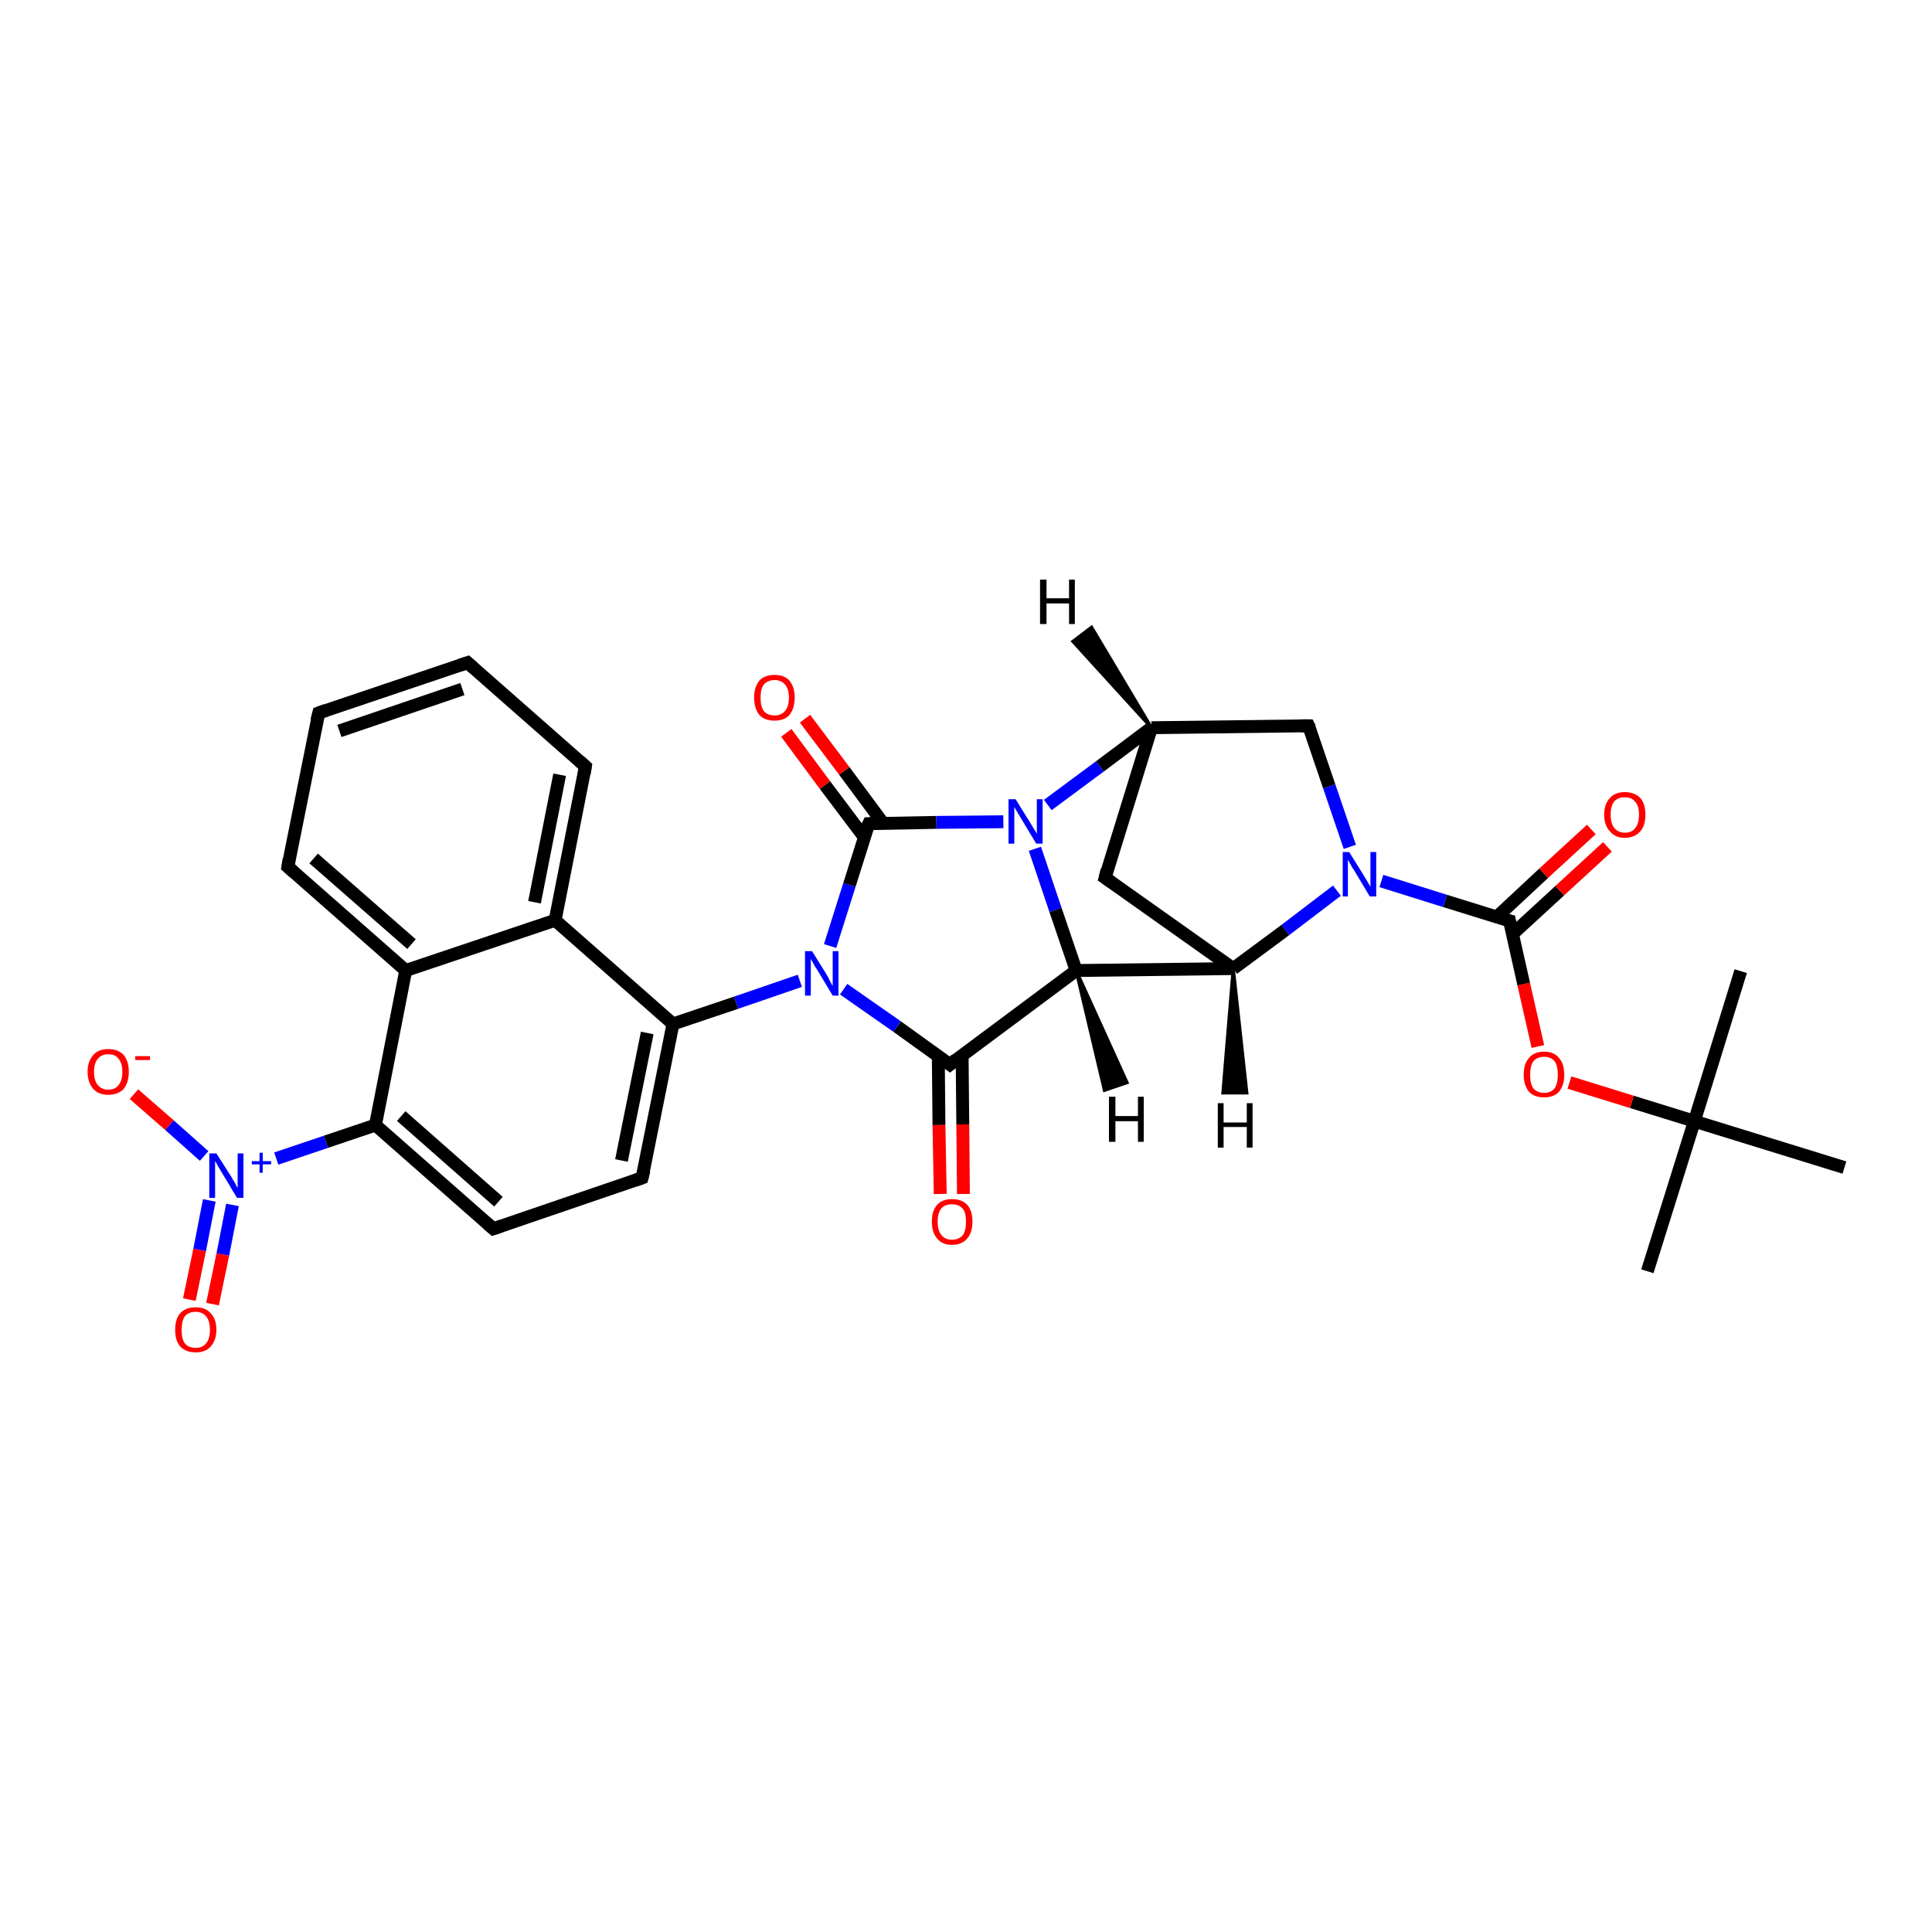<?xml version='1.0' encoding='iso-8859-1'?>
<svg version='1.1' baseProfile='full'
              xmlns='http://www.w3.org/2000/svg'
                      xmlns:rdkit='http://www.rdkit.org/xml'
                      xmlns:xlink='http://www.w3.org/1999/xlink'
                  xml:space='preserve'
width='300px' height='300px' viewBox='0 0 300 300'>
<!-- END OF HEADER -->
<rect style='opacity:1.0;fill:#FFFFFF;stroke:none' width='300.0' height='300.0' x='0.0' y='0.0'> </rect>
<path class='bond-0 atom-0 atom-1' d='M 255.8,197.4 L 263.1,174.1' style='fill:none;fill-rule:evenodd;stroke:#000000;stroke-width:2.0px;stroke-linecap:butt;stroke-linejoin:miter;stroke-opacity:1' />
<path class='bond-1 atom-1 atom-2' d='M 263.1,174.1 L 270.3,150.8' style='fill:none;fill-rule:evenodd;stroke:#000000;stroke-width:2.0px;stroke-linecap:butt;stroke-linejoin:miter;stroke-opacity:1' />
<path class='bond-2 atom-1 atom-3' d='M 263.1,174.1 L 286.4,181.3' style='fill:none;fill-rule:evenodd;stroke:#000000;stroke-width:2.0px;stroke-linecap:butt;stroke-linejoin:miter;stroke-opacity:1' />
<path class='bond-3 atom-1 atom-4' d='M 263.1,174.1 L 253.4,171.1' style='fill:none;fill-rule:evenodd;stroke:#000000;stroke-width:2.0px;stroke-linecap:butt;stroke-linejoin:miter;stroke-opacity:1' />
<path class='bond-3 atom-1 atom-4' d='M 253.4,171.1 L 243.7,168.1' style='fill:none;fill-rule:evenodd;stroke:#FF0000;stroke-width:2.0px;stroke-linecap:butt;stroke-linejoin:miter;stroke-opacity:1' />
<path class='bond-4 atom-4 atom-5' d='M 238.8,162.5 L 236.6,152.8' style='fill:none;fill-rule:evenodd;stroke:#FF0000;stroke-width:2.0px;stroke-linecap:butt;stroke-linejoin:miter;stroke-opacity:1' />
<path class='bond-4 atom-4 atom-5' d='M 236.6,152.8 L 234.4,143.0' style='fill:none;fill-rule:evenodd;stroke:#000000;stroke-width:2.0px;stroke-linecap:butt;stroke-linejoin:miter;stroke-opacity:1' />
<path class='bond-5 atom-5 atom-6' d='M 234.8,145.1 L 242.2,138.3' style='fill:none;fill-rule:evenodd;stroke:#000000;stroke-width:2.0px;stroke-linecap:butt;stroke-linejoin:miter;stroke-opacity:1' />
<path class='bond-5 atom-5 atom-6' d='M 242.2,138.3 L 249.6,131.5' style='fill:none;fill-rule:evenodd;stroke:#FF0000;stroke-width:2.0px;stroke-linecap:butt;stroke-linejoin:miter;stroke-opacity:1' />
<path class='bond-5 atom-5 atom-6' d='M 232.4,142.4 L 239.7,135.6' style='fill:none;fill-rule:evenodd;stroke:#000000;stroke-width:2.0px;stroke-linecap:butt;stroke-linejoin:miter;stroke-opacity:1' />
<path class='bond-5 atom-5 atom-6' d='M 239.7,135.6 L 247.1,128.8' style='fill:none;fill-rule:evenodd;stroke:#FF0000;stroke-width:2.0px;stroke-linecap:butt;stroke-linejoin:miter;stroke-opacity:1' />
<path class='bond-6 atom-5 atom-7' d='M 234.4,143.0 L 224.4,139.9' style='fill:none;fill-rule:evenodd;stroke:#000000;stroke-width:2.0px;stroke-linecap:butt;stroke-linejoin:miter;stroke-opacity:1' />
<path class='bond-6 atom-5 atom-7' d='M 224.4,139.9 L 214.5,136.8' style='fill:none;fill-rule:evenodd;stroke:#0000FF;stroke-width:2.0px;stroke-linecap:butt;stroke-linejoin:miter;stroke-opacity:1' />
<path class='bond-7 atom-7 atom-8' d='M 209.6,131.5 L 206.4,122.1' style='fill:none;fill-rule:evenodd;stroke:#0000FF;stroke-width:2.0px;stroke-linecap:butt;stroke-linejoin:miter;stroke-opacity:1' />
<path class='bond-7 atom-7 atom-8' d='M 206.4,122.1 L 203.2,112.7' style='fill:none;fill-rule:evenodd;stroke:#000000;stroke-width:2.0px;stroke-linecap:butt;stroke-linejoin:miter;stroke-opacity:1' />
<path class='bond-8 atom-8 atom-9' d='M 203.2,112.7 L 178.8,113.0' style='fill:none;fill-rule:evenodd;stroke:#000000;stroke-width:2.0px;stroke-linecap:butt;stroke-linejoin:miter;stroke-opacity:1' />
<path class='bond-9 atom-9 atom-10' d='M 178.8,113.0 L 171.6,136.3' style='fill:none;fill-rule:evenodd;stroke:#000000;stroke-width:2.0px;stroke-linecap:butt;stroke-linejoin:miter;stroke-opacity:1' />
<path class='bond-10 atom-10 atom-11' d='M 171.6,136.3 L 191.5,150.4' style='fill:none;fill-rule:evenodd;stroke:#000000;stroke-width:2.0px;stroke-linecap:butt;stroke-linejoin:miter;stroke-opacity:1' />
<path class='bond-11 atom-11 atom-12' d='M 191.5,150.4 L 167.1,150.7' style='fill:none;fill-rule:evenodd;stroke:#000000;stroke-width:2.0px;stroke-linecap:butt;stroke-linejoin:miter;stroke-opacity:1' />
<path class='bond-12 atom-12 atom-13' d='M 167.1,150.7 L 147.5,165.3' style='fill:none;fill-rule:evenodd;stroke:#000000;stroke-width:2.0px;stroke-linecap:butt;stroke-linejoin:miter;stroke-opacity:1' />
<path class='bond-13 atom-13 atom-14' d='M 145.7,164.0 L 145.8,174.7' style='fill:none;fill-rule:evenodd;stroke:#000000;stroke-width:2.0px;stroke-linecap:butt;stroke-linejoin:miter;stroke-opacity:1' />
<path class='bond-13 atom-13 atom-14' d='M 145.8,174.7 L 146.0,185.4' style='fill:none;fill-rule:evenodd;stroke:#FF0000;stroke-width:2.0px;stroke-linecap:butt;stroke-linejoin:miter;stroke-opacity:1' />
<path class='bond-13 atom-13 atom-14' d='M 149.4,163.9 L 149.5,174.6' style='fill:none;fill-rule:evenodd;stroke:#000000;stroke-width:2.0px;stroke-linecap:butt;stroke-linejoin:miter;stroke-opacity:1' />
<path class='bond-13 atom-13 atom-14' d='M 149.5,174.6 L 149.6,185.4' style='fill:none;fill-rule:evenodd;stroke:#FF0000;stroke-width:2.0px;stroke-linecap:butt;stroke-linejoin:miter;stroke-opacity:1' />
<path class='bond-14 atom-13 atom-15' d='M 147.5,165.3 L 139.3,159.4' style='fill:none;fill-rule:evenodd;stroke:#000000;stroke-width:2.0px;stroke-linecap:butt;stroke-linejoin:miter;stroke-opacity:1' />
<path class='bond-14 atom-13 atom-15' d='M 139.3,159.4 L 131.0,153.6' style='fill:none;fill-rule:evenodd;stroke:#0000FF;stroke-width:2.0px;stroke-linecap:butt;stroke-linejoin:miter;stroke-opacity:1' />
<path class='bond-15 atom-15 atom-16' d='M 124.2,152.3 L 114.3,155.7' style='fill:none;fill-rule:evenodd;stroke:#0000FF;stroke-width:2.0px;stroke-linecap:butt;stroke-linejoin:miter;stroke-opacity:1' />
<path class='bond-15 atom-15 atom-16' d='M 114.3,155.7 L 104.5,159.0' style='fill:none;fill-rule:evenodd;stroke:#000000;stroke-width:2.0px;stroke-linecap:butt;stroke-linejoin:miter;stroke-opacity:1' />
<path class='bond-16 atom-16 atom-17' d='M 104.5,159.0 L 99.7,182.9' style='fill:none;fill-rule:evenodd;stroke:#000000;stroke-width:2.0px;stroke-linecap:butt;stroke-linejoin:miter;stroke-opacity:1' />
<path class='bond-16 atom-16 atom-17' d='M 100.5,160.4 L 96.5,180.2' style='fill:none;fill-rule:evenodd;stroke:#000000;stroke-width:2.0px;stroke-linecap:butt;stroke-linejoin:miter;stroke-opacity:1' />
<path class='bond-17 atom-17 atom-18' d='M 99.7,182.9 L 76.6,190.8' style='fill:none;fill-rule:evenodd;stroke:#000000;stroke-width:2.0px;stroke-linecap:butt;stroke-linejoin:miter;stroke-opacity:1' />
<path class='bond-18 atom-18 atom-19' d='M 76.6,190.8 L 58.3,174.7' style='fill:none;fill-rule:evenodd;stroke:#000000;stroke-width:2.0px;stroke-linecap:butt;stroke-linejoin:miter;stroke-opacity:1' />
<path class='bond-18 atom-18 atom-19' d='M 77.4,186.6 L 62.3,173.3' style='fill:none;fill-rule:evenodd;stroke:#000000;stroke-width:2.0px;stroke-linecap:butt;stroke-linejoin:miter;stroke-opacity:1' />
<path class='bond-19 atom-19 atom-20' d='M 58.3,174.7 L 50.6,177.3' style='fill:none;fill-rule:evenodd;stroke:#000000;stroke-width:2.0px;stroke-linecap:butt;stroke-linejoin:miter;stroke-opacity:1' />
<path class='bond-19 atom-19 atom-20' d='M 50.6,177.3 L 42.9,179.9' style='fill:none;fill-rule:evenodd;stroke:#0000FF;stroke-width:2.0px;stroke-linecap:butt;stroke-linejoin:miter;stroke-opacity:1' />
<path class='bond-20 atom-20 atom-21' d='M 32.5,186.4 L 31.0,194.1' style='fill:none;fill-rule:evenodd;stroke:#0000FF;stroke-width:2.0px;stroke-linecap:butt;stroke-linejoin:miter;stroke-opacity:1' />
<path class='bond-20 atom-20 atom-21' d='M 31.0,194.1 L 29.4,201.8' style='fill:none;fill-rule:evenodd;stroke:#FF0000;stroke-width:2.0px;stroke-linecap:butt;stroke-linejoin:miter;stroke-opacity:1' />
<path class='bond-20 atom-20 atom-21' d='M 36.1,187.1 L 34.6,194.8' style='fill:none;fill-rule:evenodd;stroke:#0000FF;stroke-width:2.0px;stroke-linecap:butt;stroke-linejoin:miter;stroke-opacity:1' />
<path class='bond-20 atom-20 atom-21' d='M 34.6,194.8 L 33.0,202.5' style='fill:none;fill-rule:evenodd;stroke:#FF0000;stroke-width:2.0px;stroke-linecap:butt;stroke-linejoin:miter;stroke-opacity:1' />
<path class='bond-21 atom-20 atom-22' d='M 31.7,179.5 L 26.3,174.7' style='fill:none;fill-rule:evenodd;stroke:#0000FF;stroke-width:2.0px;stroke-linecap:butt;stroke-linejoin:miter;stroke-opacity:1' />
<path class='bond-21 atom-20 atom-22' d='M 26.3,174.7 L 20.8,169.9' style='fill:none;fill-rule:evenodd;stroke:#FF0000;stroke-width:2.0px;stroke-linecap:butt;stroke-linejoin:miter;stroke-opacity:1' />
<path class='bond-22 atom-19 atom-23' d='M 58.3,174.7 L 63.0,150.7' style='fill:none;fill-rule:evenodd;stroke:#000000;stroke-width:2.0px;stroke-linecap:butt;stroke-linejoin:miter;stroke-opacity:1' />
<path class='bond-23 atom-23 atom-24' d='M 63.0,150.7 L 44.7,134.6' style='fill:none;fill-rule:evenodd;stroke:#000000;stroke-width:2.0px;stroke-linecap:butt;stroke-linejoin:miter;stroke-opacity:1' />
<path class='bond-23 atom-23 atom-24' d='M 63.9,146.6 L 48.7,133.3' style='fill:none;fill-rule:evenodd;stroke:#000000;stroke-width:2.0px;stroke-linecap:butt;stroke-linejoin:miter;stroke-opacity:1' />
<path class='bond-24 atom-24 atom-25' d='M 44.7,134.6 L 49.5,110.7' style='fill:none;fill-rule:evenodd;stroke:#000000;stroke-width:2.0px;stroke-linecap:butt;stroke-linejoin:miter;stroke-opacity:1' />
<path class='bond-25 atom-25 atom-26' d='M 49.5,110.7 L 72.6,102.9' style='fill:none;fill-rule:evenodd;stroke:#000000;stroke-width:2.0px;stroke-linecap:butt;stroke-linejoin:miter;stroke-opacity:1' />
<path class='bond-25 atom-25 atom-26' d='M 52.7,113.5 L 71.8,107.0' style='fill:none;fill-rule:evenodd;stroke:#000000;stroke-width:2.0px;stroke-linecap:butt;stroke-linejoin:miter;stroke-opacity:1' />
<path class='bond-26 atom-26 atom-27' d='M 72.6,102.9 L 90.9,119.0' style='fill:none;fill-rule:evenodd;stroke:#000000;stroke-width:2.0px;stroke-linecap:butt;stroke-linejoin:miter;stroke-opacity:1' />
<path class='bond-27 atom-27 atom-28' d='M 90.9,119.0 L 86.2,142.9' style='fill:none;fill-rule:evenodd;stroke:#000000;stroke-width:2.0px;stroke-linecap:butt;stroke-linejoin:miter;stroke-opacity:1' />
<path class='bond-27 atom-27 atom-28' d='M 86.9,120.3 L 83.0,140.1' style='fill:none;fill-rule:evenodd;stroke:#000000;stroke-width:2.0px;stroke-linecap:butt;stroke-linejoin:miter;stroke-opacity:1' />
<path class='bond-28 atom-15 atom-29' d='M 128.9,146.9 L 131.9,137.4' style='fill:none;fill-rule:evenodd;stroke:#0000FF;stroke-width:2.0px;stroke-linecap:butt;stroke-linejoin:miter;stroke-opacity:1' />
<path class='bond-28 atom-15 atom-29' d='M 131.9,137.4 L 134.9,127.9' style='fill:none;fill-rule:evenodd;stroke:#000000;stroke-width:2.0px;stroke-linecap:butt;stroke-linejoin:miter;stroke-opacity:1' />
<path class='bond-29 atom-29 atom-30' d='M 137.1,127.8 L 131.1,119.7' style='fill:none;fill-rule:evenodd;stroke:#000000;stroke-width:2.0px;stroke-linecap:butt;stroke-linejoin:miter;stroke-opacity:1' />
<path class='bond-29 atom-29 atom-30' d='M 131.1,119.7 L 125.0,111.6' style='fill:none;fill-rule:evenodd;stroke:#FF0000;stroke-width:2.0px;stroke-linecap:butt;stroke-linejoin:miter;stroke-opacity:1' />
<path class='bond-29 atom-29 atom-30' d='M 134.2,130.0 L 128.1,121.9' style='fill:none;fill-rule:evenodd;stroke:#000000;stroke-width:2.0px;stroke-linecap:butt;stroke-linejoin:miter;stroke-opacity:1' />
<path class='bond-29 atom-29 atom-30' d='M 128.1,121.9 L 122.1,113.8' style='fill:none;fill-rule:evenodd;stroke:#FF0000;stroke-width:2.0px;stroke-linecap:butt;stroke-linejoin:miter;stroke-opacity:1' />
<path class='bond-30 atom-29 atom-31' d='M 134.9,127.9 L 145.4,127.7' style='fill:none;fill-rule:evenodd;stroke:#000000;stroke-width:2.0px;stroke-linecap:butt;stroke-linejoin:miter;stroke-opacity:1' />
<path class='bond-30 atom-29 atom-31' d='M 145.4,127.7 L 155.8,127.6' style='fill:none;fill-rule:evenodd;stroke:#0000FF;stroke-width:2.0px;stroke-linecap:butt;stroke-linejoin:miter;stroke-opacity:1' />
<path class='bond-31 atom-11 atom-7' d='M 191.5,150.4 L 199.6,144.4' style='fill:none;fill-rule:evenodd;stroke:#000000;stroke-width:2.0px;stroke-linecap:butt;stroke-linejoin:miter;stroke-opacity:1' />
<path class='bond-31 atom-11 atom-7' d='M 199.6,144.4 L 207.6,138.3' style='fill:none;fill-rule:evenodd;stroke:#0000FF;stroke-width:2.0px;stroke-linecap:butt;stroke-linejoin:miter;stroke-opacity:1' />
<path class='bond-32 atom-31 atom-12' d='M 160.7,131.8 L 163.9,141.3' style='fill:none;fill-rule:evenodd;stroke:#0000FF;stroke-width:2.0px;stroke-linecap:butt;stroke-linejoin:miter;stroke-opacity:1' />
<path class='bond-32 atom-31 atom-12' d='M 163.9,141.3 L 167.1,150.7' style='fill:none;fill-rule:evenodd;stroke:#000000;stroke-width:2.0px;stroke-linecap:butt;stroke-linejoin:miter;stroke-opacity:1' />
<path class='bond-33 atom-31 atom-9' d='M 162.7,125.0 L 170.8,119.0' style='fill:none;fill-rule:evenodd;stroke:#0000FF;stroke-width:2.0px;stroke-linecap:butt;stroke-linejoin:miter;stroke-opacity:1' />
<path class='bond-33 atom-31 atom-9' d='M 170.8,119.0 L 178.8,113.0' style='fill:none;fill-rule:evenodd;stroke:#000000;stroke-width:2.0px;stroke-linecap:butt;stroke-linejoin:miter;stroke-opacity:1' />
<path class='bond-34 atom-28 atom-16' d='M 86.2,142.9 L 104.5,159.0' style='fill:none;fill-rule:evenodd;stroke:#000000;stroke-width:2.0px;stroke-linecap:butt;stroke-linejoin:miter;stroke-opacity:1' />
<path class='bond-35 atom-28 atom-23' d='M 86.2,142.9 L 63.0,150.7' style='fill:none;fill-rule:evenodd;stroke:#000000;stroke-width:2.0px;stroke-linecap:butt;stroke-linejoin:miter;stroke-opacity:1' />
<path class='bond-36 atom-9 atom-32' d='M 178.8,113.0 L 166.6,99.6 L 169.5,97.4 Z' style='fill:#000000;fill-rule:evenodd;fill-opacity:1;stroke:#000000;stroke-width:0.5px;stroke-linecap:butt;stroke-linejoin:miter;stroke-opacity:1;' />
<path class='bond-37 atom-11 atom-33' d='M 191.5,150.4 L 193.6,169.7 L 189.9,169.7 Z' style='fill:#000000;fill-rule:evenodd;fill-opacity:1;stroke:#000000;stroke-width:0.5px;stroke-linecap:butt;stroke-linejoin:miter;stroke-opacity:1;' />
<path class='bond-38 atom-12 atom-34' d='M 167.1,150.7 L 175.0,168.1 L 171.5,169.3 Z' style='fill:#000000;fill-rule:evenodd;fill-opacity:1;stroke:#000000;stroke-width:0.5px;stroke-linecap:butt;stroke-linejoin:miter;stroke-opacity:1;' />
<path d='M 234.5,143.5 L 234.4,143.0 L 233.9,142.9' style='fill:none;stroke:#000000;stroke-width:2.0px;stroke-linecap:butt;stroke-linejoin:miter;stroke-opacity:1;' />
<path d='M 203.4,113.1 L 203.2,112.7 L 202.0,112.7' style='fill:none;stroke:#000000;stroke-width:2.0px;stroke-linecap:butt;stroke-linejoin:miter;stroke-opacity:1;' />
<path d='M 171.9,135.1 L 171.6,136.3 L 172.6,137.0' style='fill:none;stroke:#000000;stroke-width:2.0px;stroke-linecap:butt;stroke-linejoin:miter;stroke-opacity:1;' />
<path d='M 148.5,164.5 L 147.5,165.3 L 147.1,165.0' style='fill:none;stroke:#000000;stroke-width:2.0px;stroke-linecap:butt;stroke-linejoin:miter;stroke-opacity:1;' />
<path d='M 100.0,181.7 L 99.7,182.9 L 98.6,183.3' style='fill:none;stroke:#000000;stroke-width:2.0px;stroke-linecap:butt;stroke-linejoin:miter;stroke-opacity:1;' />
<path d='M 77.8,190.4 L 76.6,190.8 L 75.7,190.0' style='fill:none;stroke:#000000;stroke-width:2.0px;stroke-linecap:butt;stroke-linejoin:miter;stroke-opacity:1;' />
<path d='M 45.6,135.4 L 44.7,134.6 L 44.9,133.4' style='fill:none;stroke:#000000;stroke-width:2.0px;stroke-linecap:butt;stroke-linejoin:miter;stroke-opacity:1;' />
<path d='M 49.2,111.9 L 49.5,110.7 L 50.6,110.3' style='fill:none;stroke:#000000;stroke-width:2.0px;stroke-linecap:butt;stroke-linejoin:miter;stroke-opacity:1;' />
<path d='M 71.4,103.3 L 72.6,102.9 L 73.5,103.7' style='fill:none;stroke:#000000;stroke-width:2.0px;stroke-linecap:butt;stroke-linejoin:miter;stroke-opacity:1;' />
<path d='M 90.0,118.2 L 90.9,119.0 L 90.7,120.2' style='fill:none;stroke:#000000;stroke-width:2.0px;stroke-linecap:butt;stroke-linejoin:miter;stroke-opacity:1;' />
<path d='M 134.7,128.3 L 134.9,127.9 L 135.4,127.9' style='fill:none;stroke:#000000;stroke-width:2.0px;stroke-linecap:butt;stroke-linejoin:miter;stroke-opacity:1;' />
<path class='atom-4' d='M 236.6 166.9
Q 236.6 165.2, 237.4 164.3
Q 238.2 163.3, 239.8 163.3
Q 241.3 163.3, 242.1 164.3
Q 242.9 165.2, 242.9 166.9
Q 242.9 168.5, 242.1 169.5
Q 241.3 170.4, 239.8 170.4
Q 238.2 170.4, 237.4 169.5
Q 236.6 168.5, 236.6 166.9
M 239.8 169.7
Q 240.8 169.7, 241.4 169.0
Q 241.9 168.2, 241.9 166.9
Q 241.9 165.5, 241.4 164.8
Q 240.8 164.1, 239.8 164.1
Q 238.7 164.1, 238.1 164.8
Q 237.6 165.5, 237.6 166.9
Q 237.6 168.3, 238.1 169.0
Q 238.7 169.7, 239.8 169.7
' fill='#FF0000'/>
<path class='atom-6' d='M 249.1 126.5
Q 249.1 124.8, 250.0 123.9
Q 250.8 123.0, 252.3 123.0
Q 253.8 123.0, 254.7 123.9
Q 255.5 124.8, 255.5 126.5
Q 255.5 128.2, 254.7 129.1
Q 253.8 130.1, 252.3 130.1
Q 250.8 130.1, 250.0 129.1
Q 249.1 128.2, 249.1 126.5
M 252.3 129.3
Q 253.4 129.3, 253.9 128.6
Q 254.5 127.9, 254.5 126.5
Q 254.5 125.1, 253.9 124.5
Q 253.4 123.8, 252.3 123.8
Q 251.3 123.8, 250.7 124.4
Q 250.1 125.1, 250.1 126.5
Q 250.1 127.9, 250.7 128.6
Q 251.3 129.3, 252.3 129.3
' fill='#FF0000'/>
<path class='atom-7' d='M 209.5 132.3
L 211.8 136.0
Q 212.0 136.3, 212.4 137.0
Q 212.8 137.7, 212.8 137.7
L 212.8 132.3
L 213.7 132.3
L 213.7 139.2
L 212.7 139.2
L 210.3 135.2
Q 210.0 134.8, 209.7 134.2
Q 209.4 133.7, 209.3 133.5
L 209.3 139.2
L 208.5 139.2
L 208.5 132.3
L 209.5 132.3
' fill='#0000FF'/>
<path class='atom-14' d='M 144.7 189.7
Q 144.7 188.0, 145.5 187.1
Q 146.3 186.2, 147.8 186.2
Q 149.4 186.2, 150.2 187.1
Q 151.0 188.0, 151.0 189.7
Q 151.0 191.4, 150.2 192.3
Q 149.4 193.3, 147.8 193.3
Q 146.3 193.3, 145.5 192.3
Q 144.7 191.4, 144.7 189.7
M 147.8 192.5
Q 148.9 192.5, 149.5 191.8
Q 150.0 191.1, 150.0 189.7
Q 150.0 188.3, 149.5 187.7
Q 148.9 187.0, 147.8 187.0
Q 146.8 187.0, 146.2 187.6
Q 145.6 188.3, 145.6 189.7
Q 145.6 191.1, 146.2 191.8
Q 146.8 192.5, 147.8 192.5
' fill='#FF0000'/>
<path class='atom-15' d='M 126.1 147.7
L 128.4 151.4
Q 128.6 151.7, 128.9 152.4
Q 129.3 153.1, 129.3 153.1
L 129.3 147.7
L 130.2 147.7
L 130.2 154.6
L 129.3 154.6
L 126.9 150.6
Q 126.6 150.2, 126.3 149.6
Q 126.0 149.1, 125.9 148.9
L 125.9 154.6
L 125.0 154.6
L 125.0 147.7
L 126.1 147.7
' fill='#0000FF'/>
<path class='atom-20' d='M 33.6 179.1
L 35.9 182.7
Q 36.1 183.1, 36.5 183.7
Q 36.8 184.4, 36.9 184.4
L 36.9 179.1
L 37.8 179.1
L 37.8 186.0
L 36.8 186.0
L 34.4 182.0
Q 34.1 181.5, 33.8 181.0
Q 33.5 180.4, 33.4 180.3
L 33.4 186.0
L 32.5 186.0
L 32.5 179.1
L 33.6 179.1
' fill='#0000FF'/>
<path class='atom-20' d='M 39.1 180.3
L 40.3 180.3
L 40.3 179.0
L 40.8 179.0
L 40.8 180.3
L 42.1 180.3
L 42.1 180.8
L 40.8 180.8
L 40.8 182.1
L 40.3 182.1
L 40.3 180.8
L 39.1 180.8
L 39.1 180.3
' fill='#0000FF'/>
<path class='atom-21' d='M 27.2 206.5
Q 27.2 204.8, 28.0 203.9
Q 28.8 203.0, 30.4 203.0
Q 31.9 203.0, 32.7 203.9
Q 33.6 204.8, 33.6 206.5
Q 33.6 208.1, 32.7 209.1
Q 31.9 210.0, 30.4 210.0
Q 28.9 210.0, 28.0 209.1
Q 27.2 208.2, 27.2 206.5
M 30.4 209.3
Q 31.4 209.3, 32.0 208.6
Q 32.6 207.9, 32.6 206.5
Q 32.6 205.1, 32.0 204.4
Q 31.4 203.7, 30.4 203.7
Q 29.3 203.7, 28.7 204.4
Q 28.2 205.1, 28.2 206.5
Q 28.2 207.9, 28.7 208.6
Q 29.3 209.3, 30.4 209.3
' fill='#FF0000'/>
<path class='atom-22' d='M 13.6 166.4
Q 13.6 164.8, 14.5 163.8
Q 15.3 162.9, 16.8 162.9
Q 18.3 162.9, 19.2 163.8
Q 20.0 164.8, 20.0 166.4
Q 20.0 168.1, 19.2 169.1
Q 18.3 170.0, 16.8 170.0
Q 15.3 170.0, 14.5 169.1
Q 13.6 168.1, 13.6 166.4
M 16.8 169.2
Q 17.9 169.2, 18.4 168.5
Q 19.0 167.8, 19.0 166.4
Q 19.0 165.1, 18.4 164.4
Q 17.9 163.7, 16.8 163.7
Q 15.8 163.7, 15.2 164.4
Q 14.6 165.1, 14.6 166.4
Q 14.6 167.8, 15.2 168.5
Q 15.8 169.2, 16.8 169.2
' fill='#FF0000'/>
<path class='atom-22' d='M 21.0 164.0
L 23.3 164.0
L 23.3 164.6
L 21.0 164.6
L 21.0 164.0
' fill='#FF0000'/>
<path class='atom-30' d='M 117.1 108.3
Q 117.1 106.7, 117.9 105.7
Q 118.7 104.8, 120.3 104.8
Q 121.8 104.8, 122.6 105.7
Q 123.4 106.7, 123.4 108.3
Q 123.4 110.0, 122.6 111.0
Q 121.8 111.9, 120.3 111.9
Q 118.7 111.9, 117.9 111.0
Q 117.1 110.0, 117.1 108.3
M 120.3 111.1
Q 121.3 111.1, 121.9 110.4
Q 122.5 109.7, 122.5 108.3
Q 122.5 107.0, 121.9 106.3
Q 121.3 105.6, 120.3 105.6
Q 119.2 105.6, 118.6 106.3
Q 118.1 107.0, 118.1 108.3
Q 118.1 109.7, 118.6 110.4
Q 119.2 111.1, 120.3 111.1
' fill='#FF0000'/>
<path class='atom-31' d='M 157.7 124.1
L 160.0 127.8
Q 160.2 128.1, 160.6 128.8
Q 161.0 129.4, 161.0 129.5
L 161.0 124.1
L 161.9 124.1
L 161.9 131.0
L 160.9 131.0
L 158.5 127.0
Q 158.2 126.5, 157.9 126.0
Q 157.6 125.5, 157.5 125.3
L 157.5 131.0
L 156.6 131.0
L 156.6 124.1
L 157.7 124.1
' fill='#0000FF'/>
<path class='atom-32' d='M 161.5 90.0
L 162.5 90.0
L 162.5 92.9
L 166.0 92.9
L 166.0 90.0
L 166.9 90.0
L 166.9 96.9
L 166.0 96.9
L 166.0 93.7
L 162.5 93.7
L 162.5 96.9
L 161.5 96.9
L 161.5 90.0
' fill='#000000'/>
<path class='atom-33' d='M 189.1 171.3
L 190.0 171.3
L 190.0 174.3
L 193.6 174.3
L 193.6 171.3
L 194.5 171.3
L 194.5 178.2
L 193.6 178.2
L 193.6 175.0
L 190.0 175.0
L 190.0 178.2
L 189.1 178.2
L 189.1 171.3
' fill='#000000'/>
<path class='atom-34' d='M 172.2 170.3
L 173.2 170.3
L 173.2 173.3
L 176.7 173.3
L 176.7 170.3
L 177.6 170.3
L 177.6 177.3
L 176.7 177.3
L 176.7 174.1
L 173.2 174.1
L 173.2 177.3
L 172.2 177.3
L 172.2 170.3
' fill='#000000'/>
</svg>

